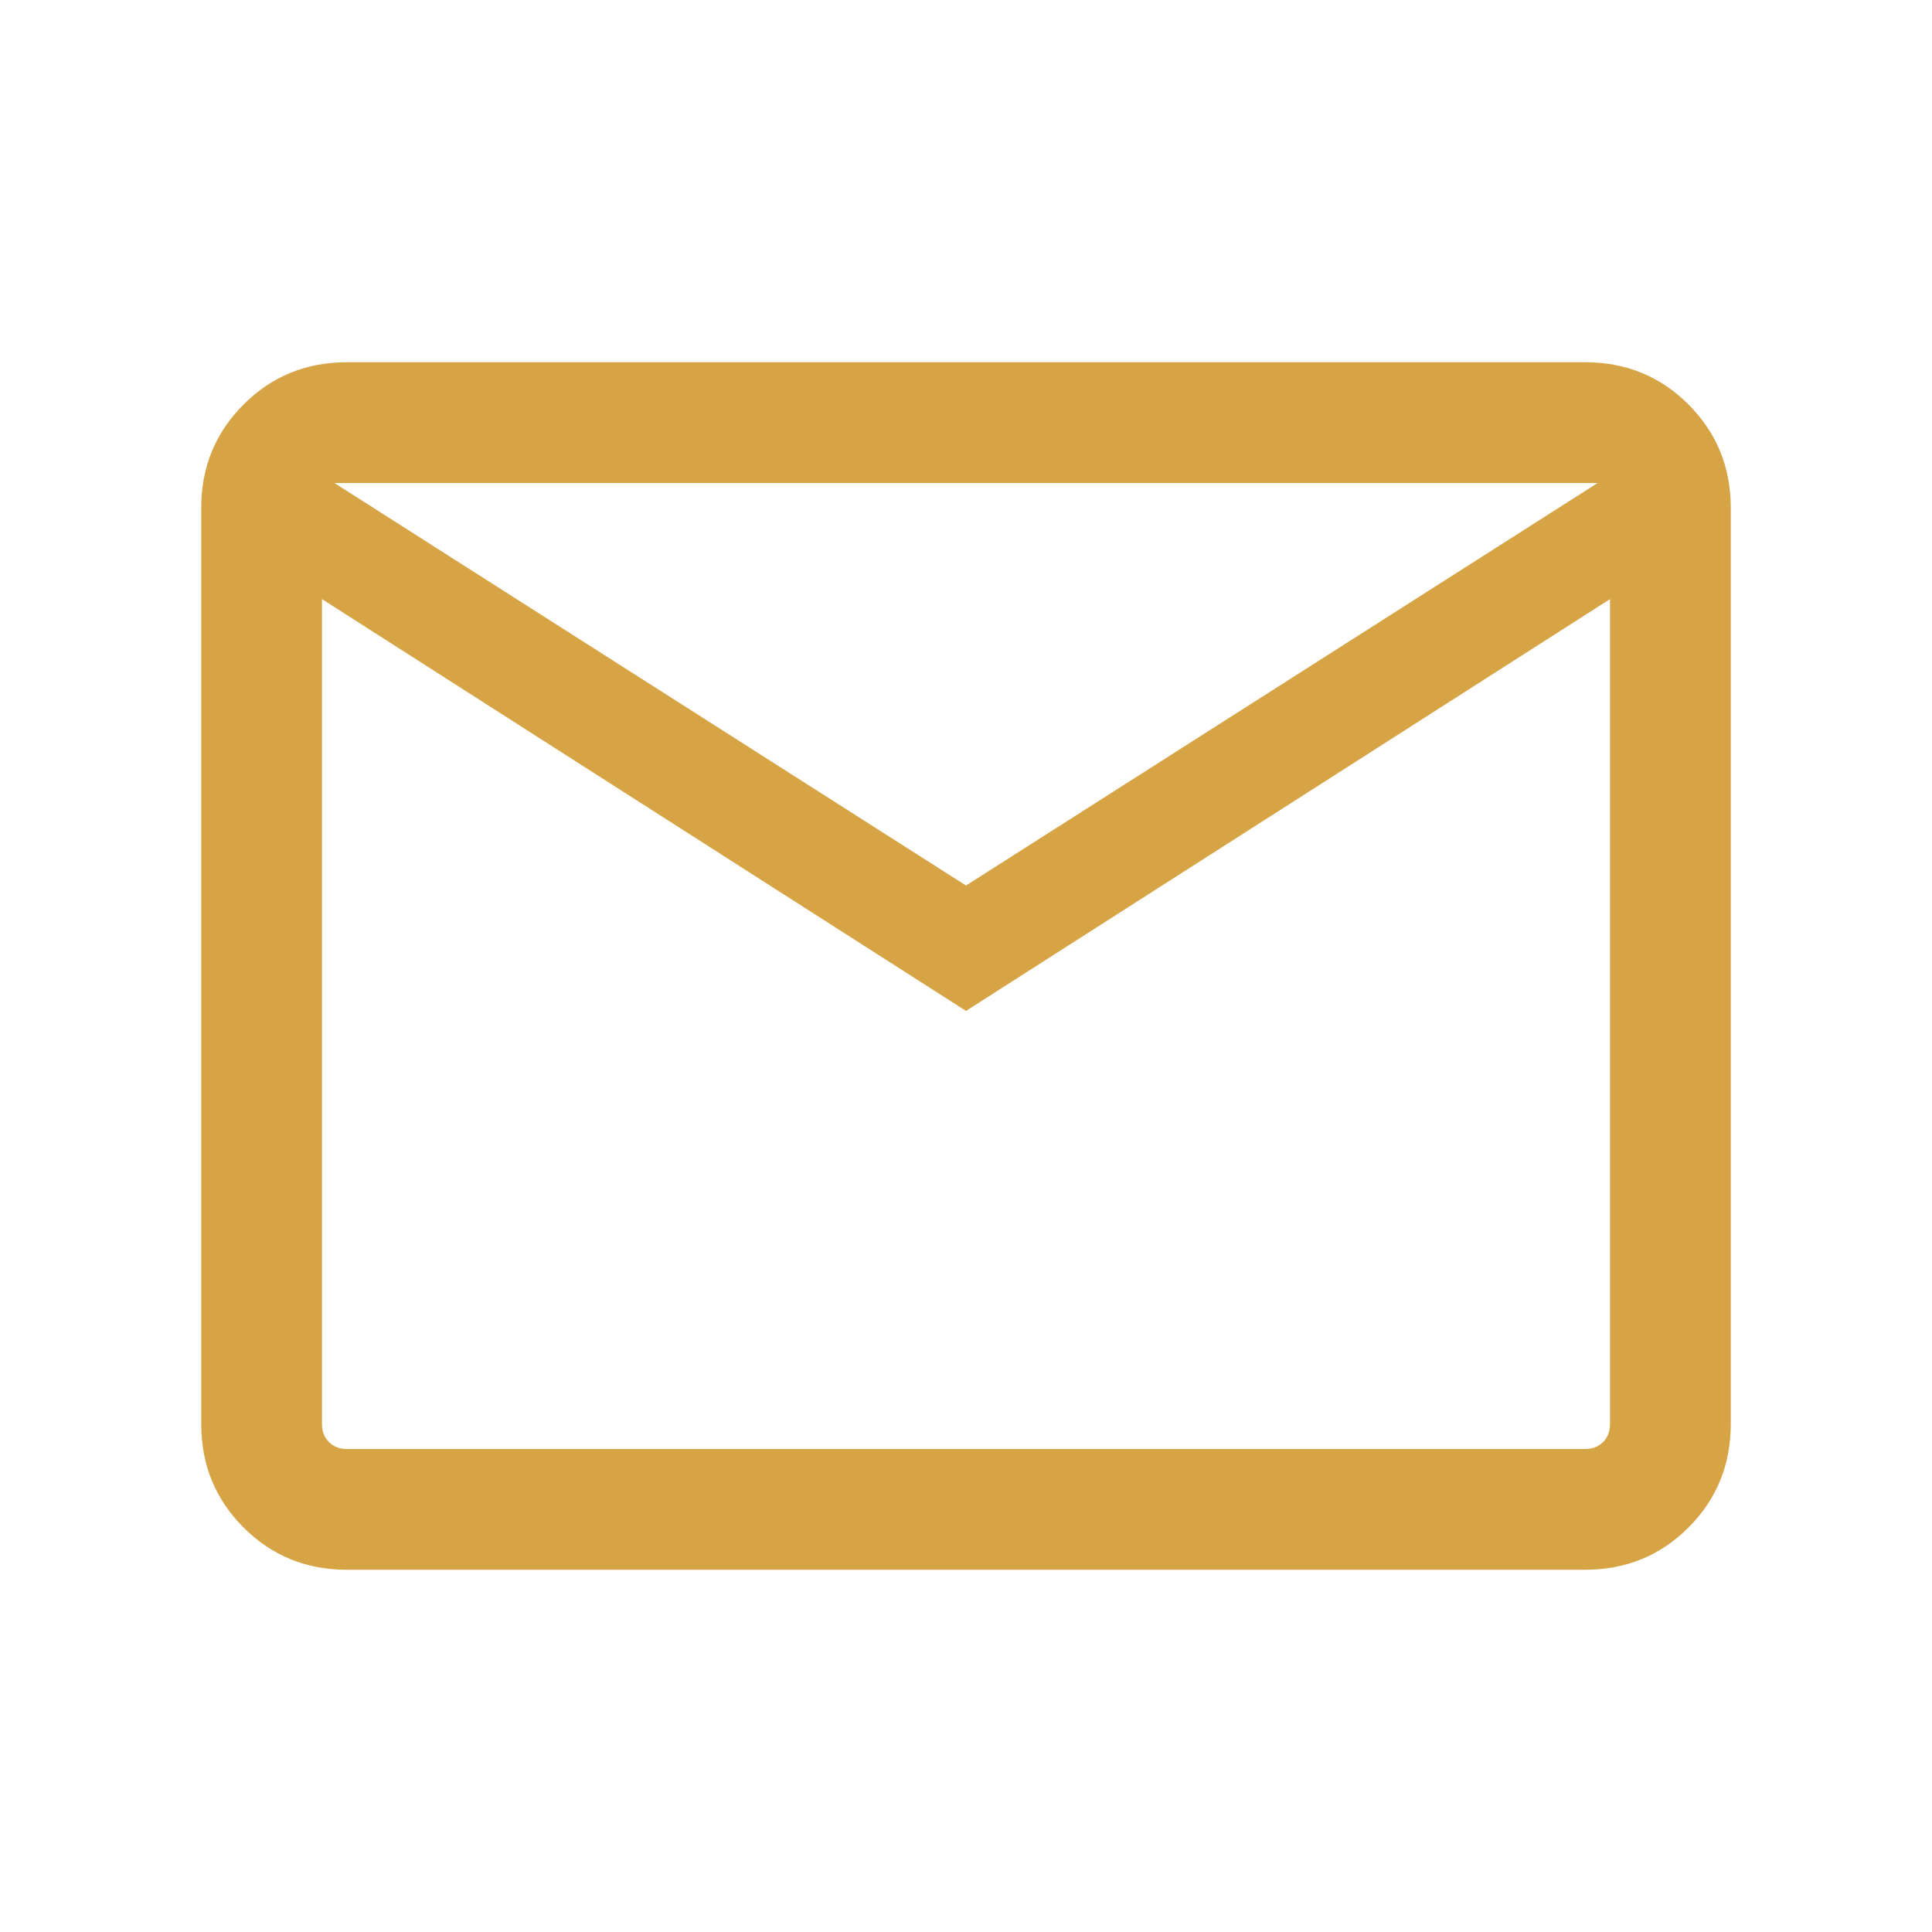 <svg width="32" height="32" viewBox="0 0 32 32" fill="none" xmlns="http://www.w3.org/2000/svg">
<mask id="mask0_223_7504" style="mask-type:alpha" maskUnits="userSpaceOnUse" x="0" y="0" width="32" height="32">
<rect width="32" height="32" fill="#D9D9D9"/>
</mask>
<g mask="url(#mask0_223_7504)">
<path d="M5.744 26C5.07 26 4.5 25.767 4.034 25.3C3.567 24.833 3.333 24.263 3.333 23.59V8.41C3.333 7.737 3.567 7.167 4.034 6.7C4.5 6.233 5.07 6 5.744 6H26.256C26.93 6 27.5 6.233 27.967 6.7C28.433 7.167 28.667 7.737 28.667 8.41V23.59C28.667 24.263 28.433 24.833 27.967 25.3C27.5 25.767 26.93 26 26.256 26H5.744ZM16 16.744L5.333 9.923V23.59C5.333 23.709 5.372 23.808 5.449 23.885C5.526 23.962 5.624 24 5.744 24H26.256C26.376 24 26.474 23.962 26.551 23.885C26.628 23.808 26.667 23.709 26.667 23.59V9.923L16 16.744ZM16 14.667L26.462 8H5.539L16 14.667ZM5.333 9.923V8V23.59C5.333 23.709 5.372 23.808 5.449 23.885C5.526 23.962 5.624 24 5.744 24H5.333V9.923Z" fill="#D6A444"/>
</g>
</svg>
